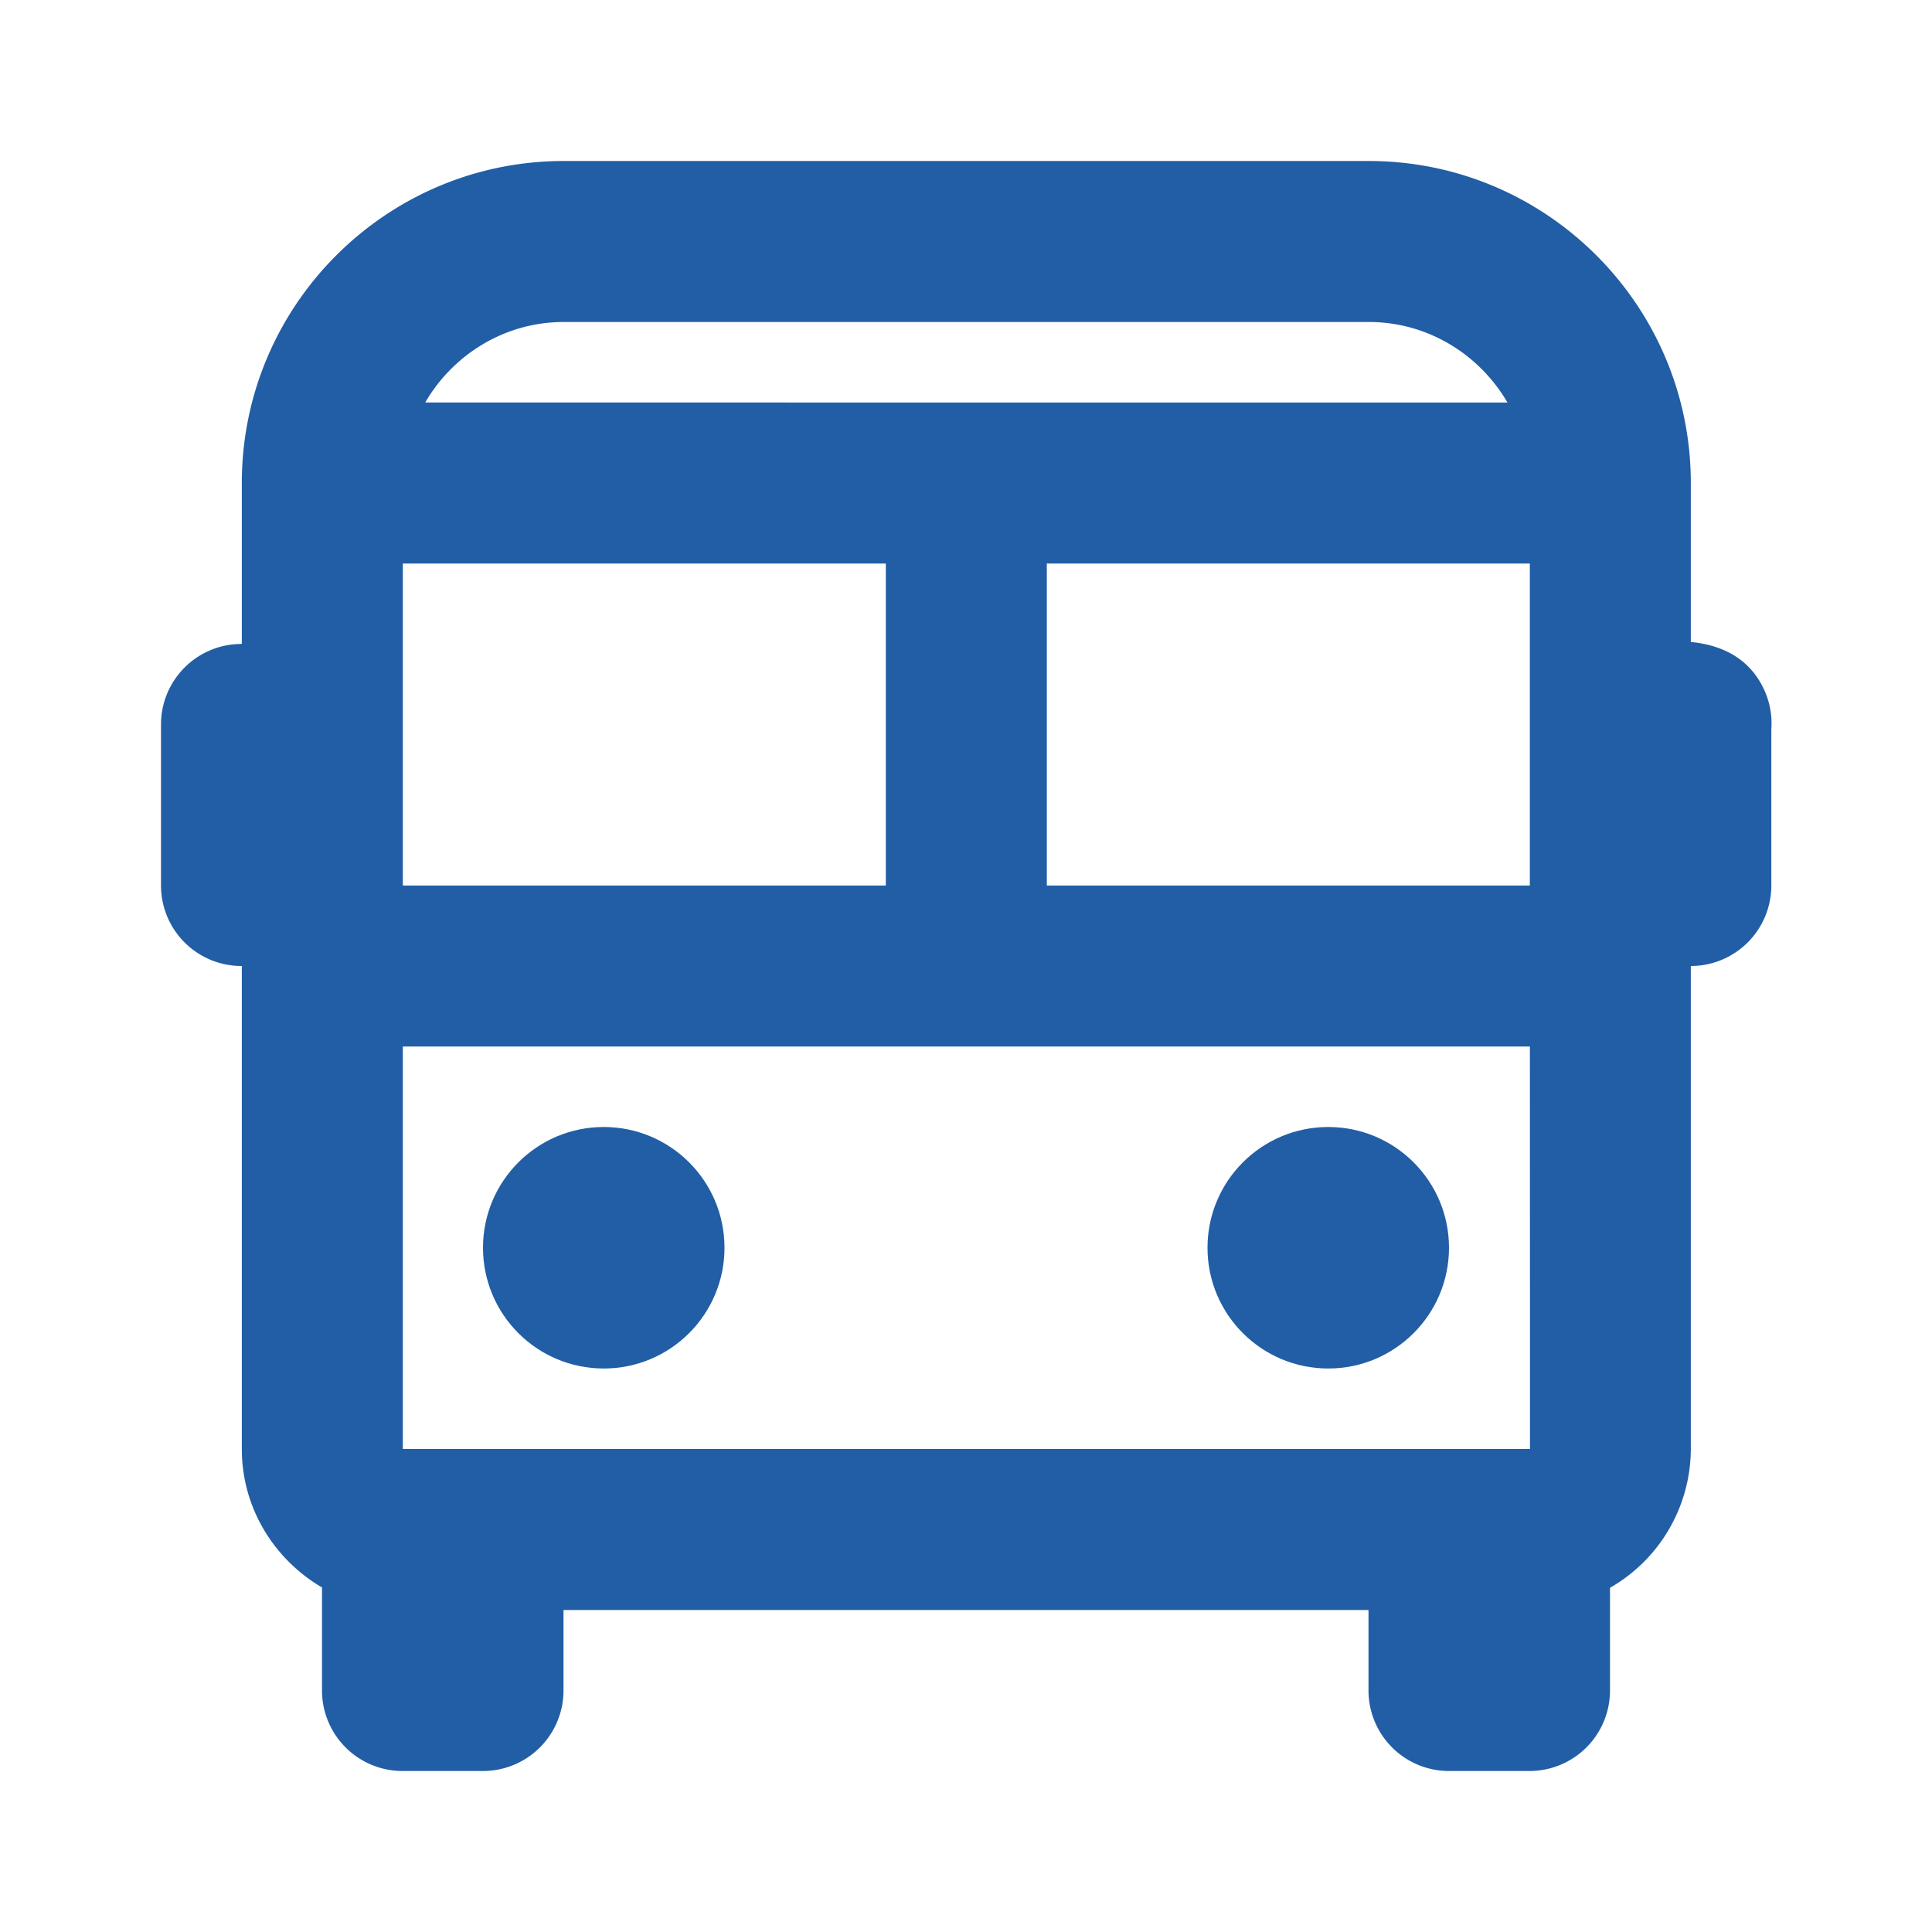 <svg xmlns='http://www.w3.org/2000/svg'  viewBox='0 0 24 24' fill='#215ea5' width='48' height='48'><path d="M21.004 7.975V6c0-2.206-1.794-4-4-4h-10c-2.206 0-4 1.794-4 4v1.998l-.076.004A1 1 0 0 0 2 9v2a1 1 0 0 0 1 1h.004v6c0 .735.403 1.372.996 1.72V21a1 1 0 0 0 1 1h1a1 1 0 0 0 1-1v-1h10v1a1 1 0 0 0 1 1h1a1 1 0 0 0 1-1v-1.276A1.994 1.994 0 0 0 21.004 18v-6a1 1 0 0 0 1-1V9.062a1.006 1.006 0 0 0-.072-.455c-.203-.487-.635-.604-.928-.632zM19.006 18H5.004v-5h14.001l.001 5zM11.004 7v4h-6V7h6zm8 0v4h-6V7h6zm-12-3h10c.736 0 1.375.405 1.722 1H5.282c.347-.595.986-1 1.722-1z"></path><circle cx="7.5" cy="15.5" r="1.5"></circle><circle cx="16.5" cy="15.5" r="1.5"></circle></svg>